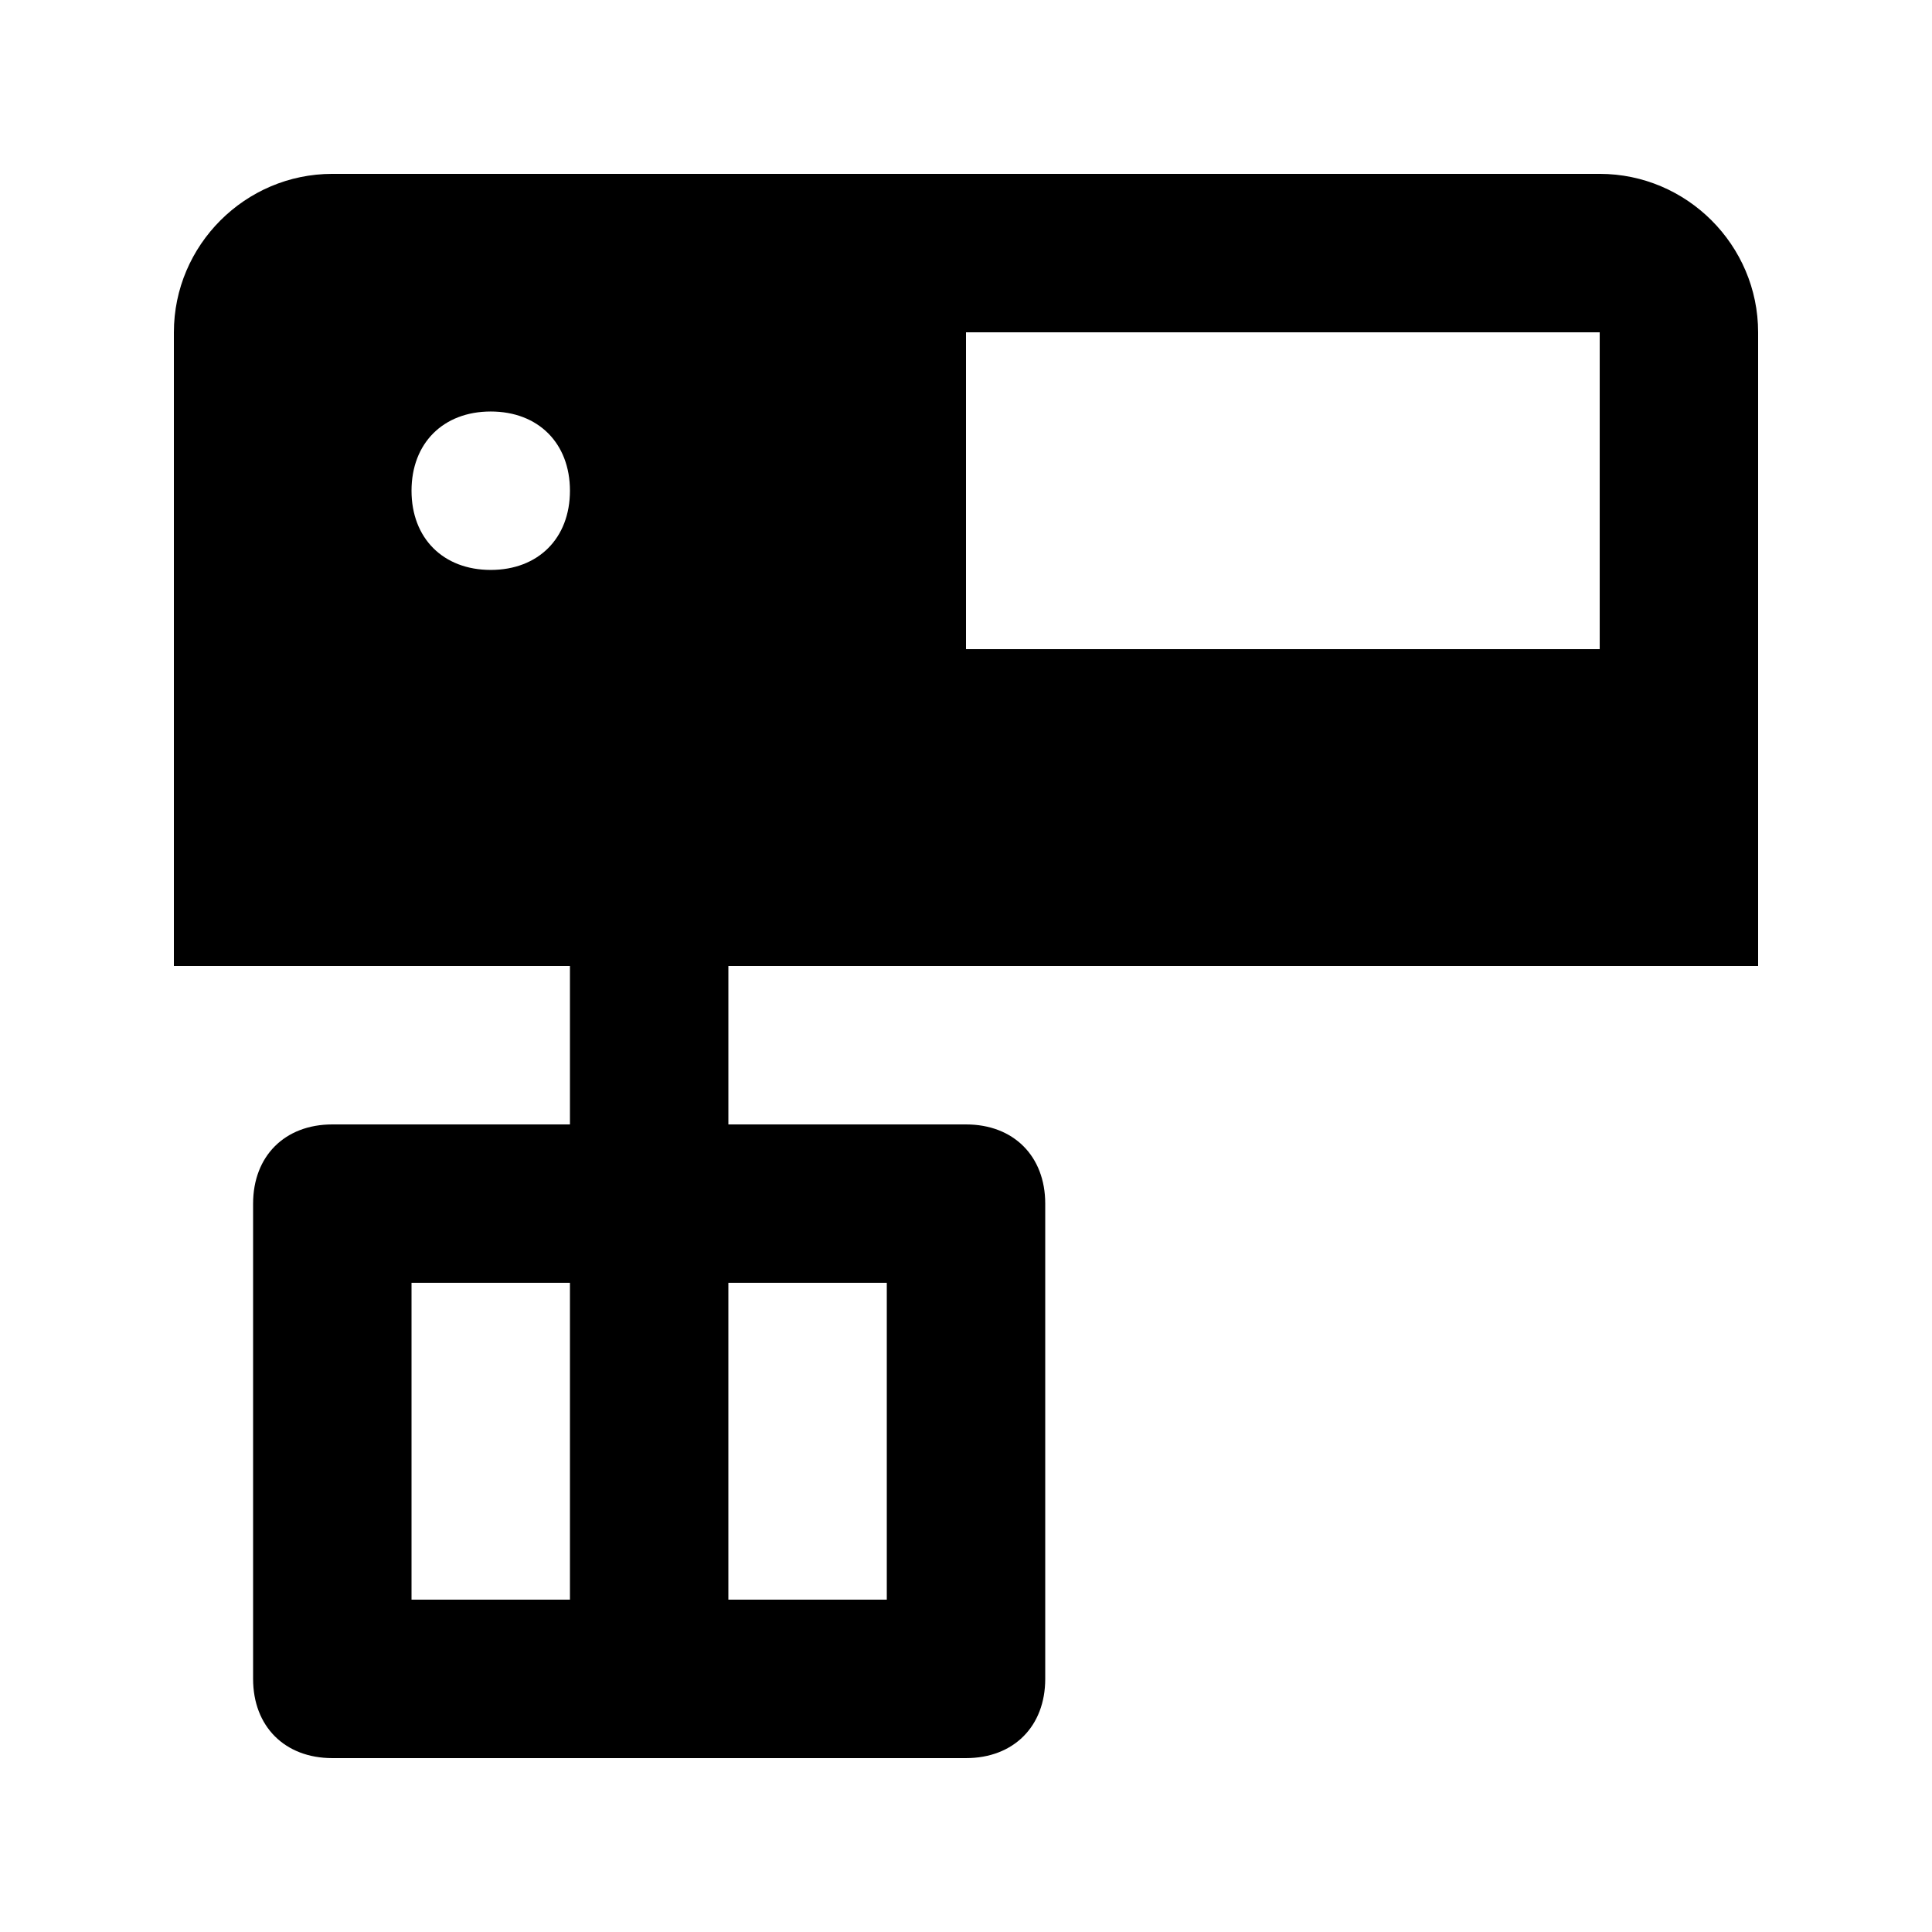 <?xml version="1.0" encoding="UTF-8"?>
<!-- Uploaded to: SVG Repo, www.svgrepo.com, Generator: SVG Repo Mixer Tools -->
<svg fill="#000000" width="800px" height="800px" version="1.1" viewBox="144 144 512 512" xmlns="http://www.w3.org/2000/svg">
 <path d="m609.92 400v-167.94c0-23.09-18.895-41.984-41.984-41.984h-335.87c-23.09 0-41.984 18.895-41.984 41.984v167.94h104.96v41.984h-62.977c-12.594 0-20.992 8.398-20.992 20.992v125.95c0 12.594 8.398 20.992 20.992 20.992h167.94c12.594 0 20.992-8.398 20.992-20.992v-125.95c0-12.594-8.398-20.992-20.992-20.992h-62.977v-41.984zm-209.92-167.94h167.94v83.969h-167.94zm-125.95 62.977c-12.598 0-20.992-8.398-20.992-20.992s8.398-20.992 20.992-20.992 20.992 8.398 20.992 20.992-8.398 20.992-20.992 20.992zm20.992 272.89h-41.984v-83.969h41.984zm41.984-83.969h41.984v83.969h-41.984z"/>
</svg>